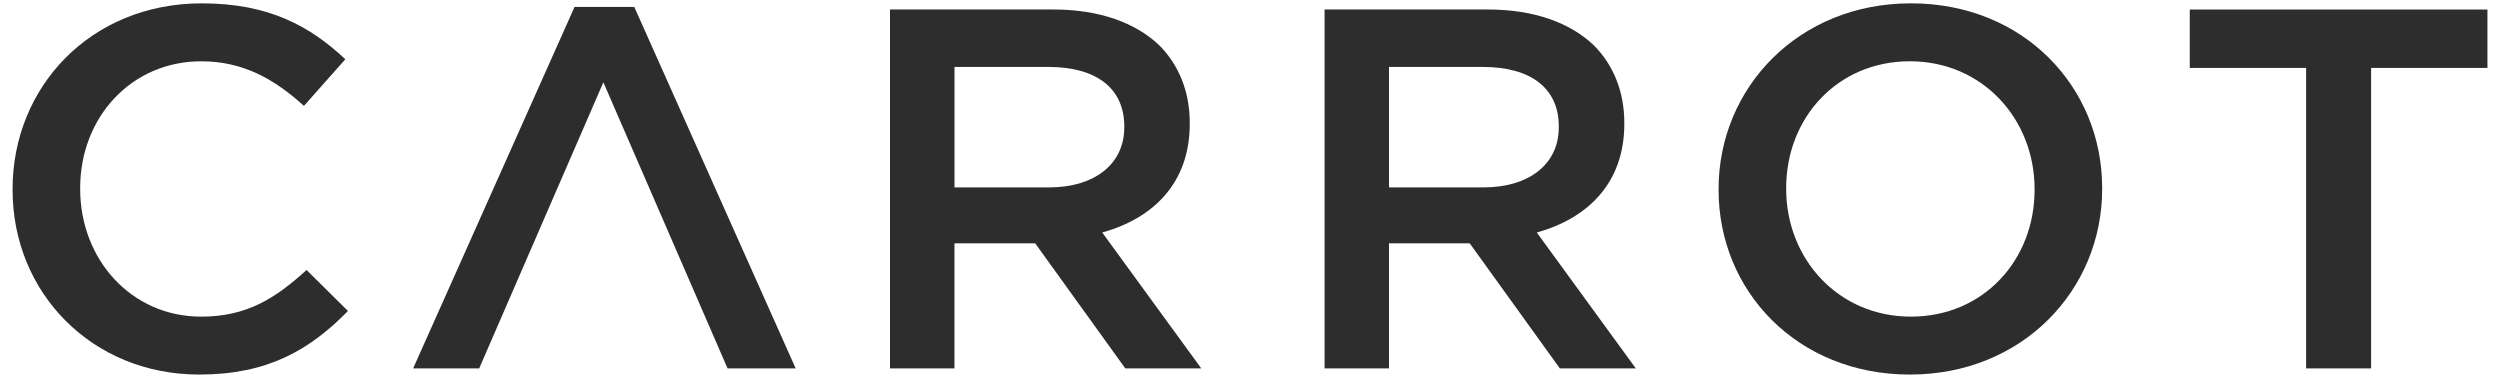 <svg width="172" height="26" viewBox="0 0 172 26" fill="none" xmlns="http://www.w3.org/2000/svg">
<g clip-path="url(#clip0_2841_3036)">
<path fill-rule="evenodd" clip-rule="evenodd" d="M0.866 13.072V13C0.866 5.981 6.238 0.23 13.881 0.23C18.533 0.23 21.344 1.819 23.759 4.076L20.911 7.286C18.893 5.451 16.73 4.217 13.845 4.217C9.014 4.217 5.516 8.098 5.516 12.931V13C5.516 17.834 9.014 21.785 13.845 21.785C16.946 21.785 18.929 20.55 21.091 18.575L23.941 21.396C21.308 24.078 18.424 25.77 13.701 25.77C6.346 25.77 0.866 20.162 0.866 13.072Z" fill="#2D2D2D"/>
<path fill-rule="evenodd" clip-rule="evenodd" d="M41.512 5.663L32.967 25.347H28.424L39.529 0.476H43.638L54.743 25.347H50.057L41.512 5.663Z" fill="#2D2D2D"/>
<path fill-rule="evenodd" clip-rule="evenodd" d="M72.159 12.894C75.332 12.894 77.35 11.271 77.35 8.768V8.696C77.35 6.051 75.404 4.605 72.124 4.605H65.669V12.894H72.159ZM61.232 0.653H72.482C75.655 0.653 78.142 1.571 79.765 3.124C81.099 4.463 81.855 6.297 81.855 8.45V8.52C81.855 12.577 79.367 15.01 75.834 15.998L82.649 25.347H77.421L71.22 16.74H65.667V25.347H61.232V0.653Z" fill="#2D2D2D"/>
<path fill-rule="evenodd" clip-rule="evenodd" d="M102.052 12.894C105.226 12.894 107.244 11.271 107.244 8.768V8.696C107.244 6.051 105.298 4.605 102.017 4.605H95.563V12.894H102.052ZM91.13 0.653H102.378C105.552 0.653 108.038 1.571 109.662 3.124C110.996 4.463 111.753 6.297 111.753 8.45V8.52C111.753 12.577 109.265 15.01 105.732 15.998L112.545 25.347H107.318L101.116 16.74H95.563V25.347H91.13V0.653Z" fill="#2D2D2D"/>
<path fill-rule="evenodd" clip-rule="evenodd" d="M139.979 13.071V12.999C139.979 8.203 136.41 4.216 131.399 4.216C126.387 4.216 122.889 8.133 122.889 12.93V12.999C122.889 17.798 126.459 21.784 131.47 21.784C136.482 21.784 139.979 17.868 139.979 13.071ZM118.239 13.071V13C118.239 6.051 123.72 0.229 131.471 0.229C139.223 0.229 144.629 5.981 144.629 12.931V13C144.629 19.951 139.15 25.77 131.399 25.77C123.646 25.77 118.239 20.02 118.239 13.071Z" fill="#2D2D2D"/>
<path fill-rule="evenodd" clip-rule="evenodd" d="M158.661 4.676H150.656V0.654H171.136V4.676H163.132V25.347H158.661V4.676Z" fill="#2D2D2D"/>
</g>
<defs>
<clipPath id="clip0_2841_3036">
<rect width="170.27" height="25.541" fill="white" transform="translate(0.866 0.229)"/>
</clipPath>
</defs>
</svg>
